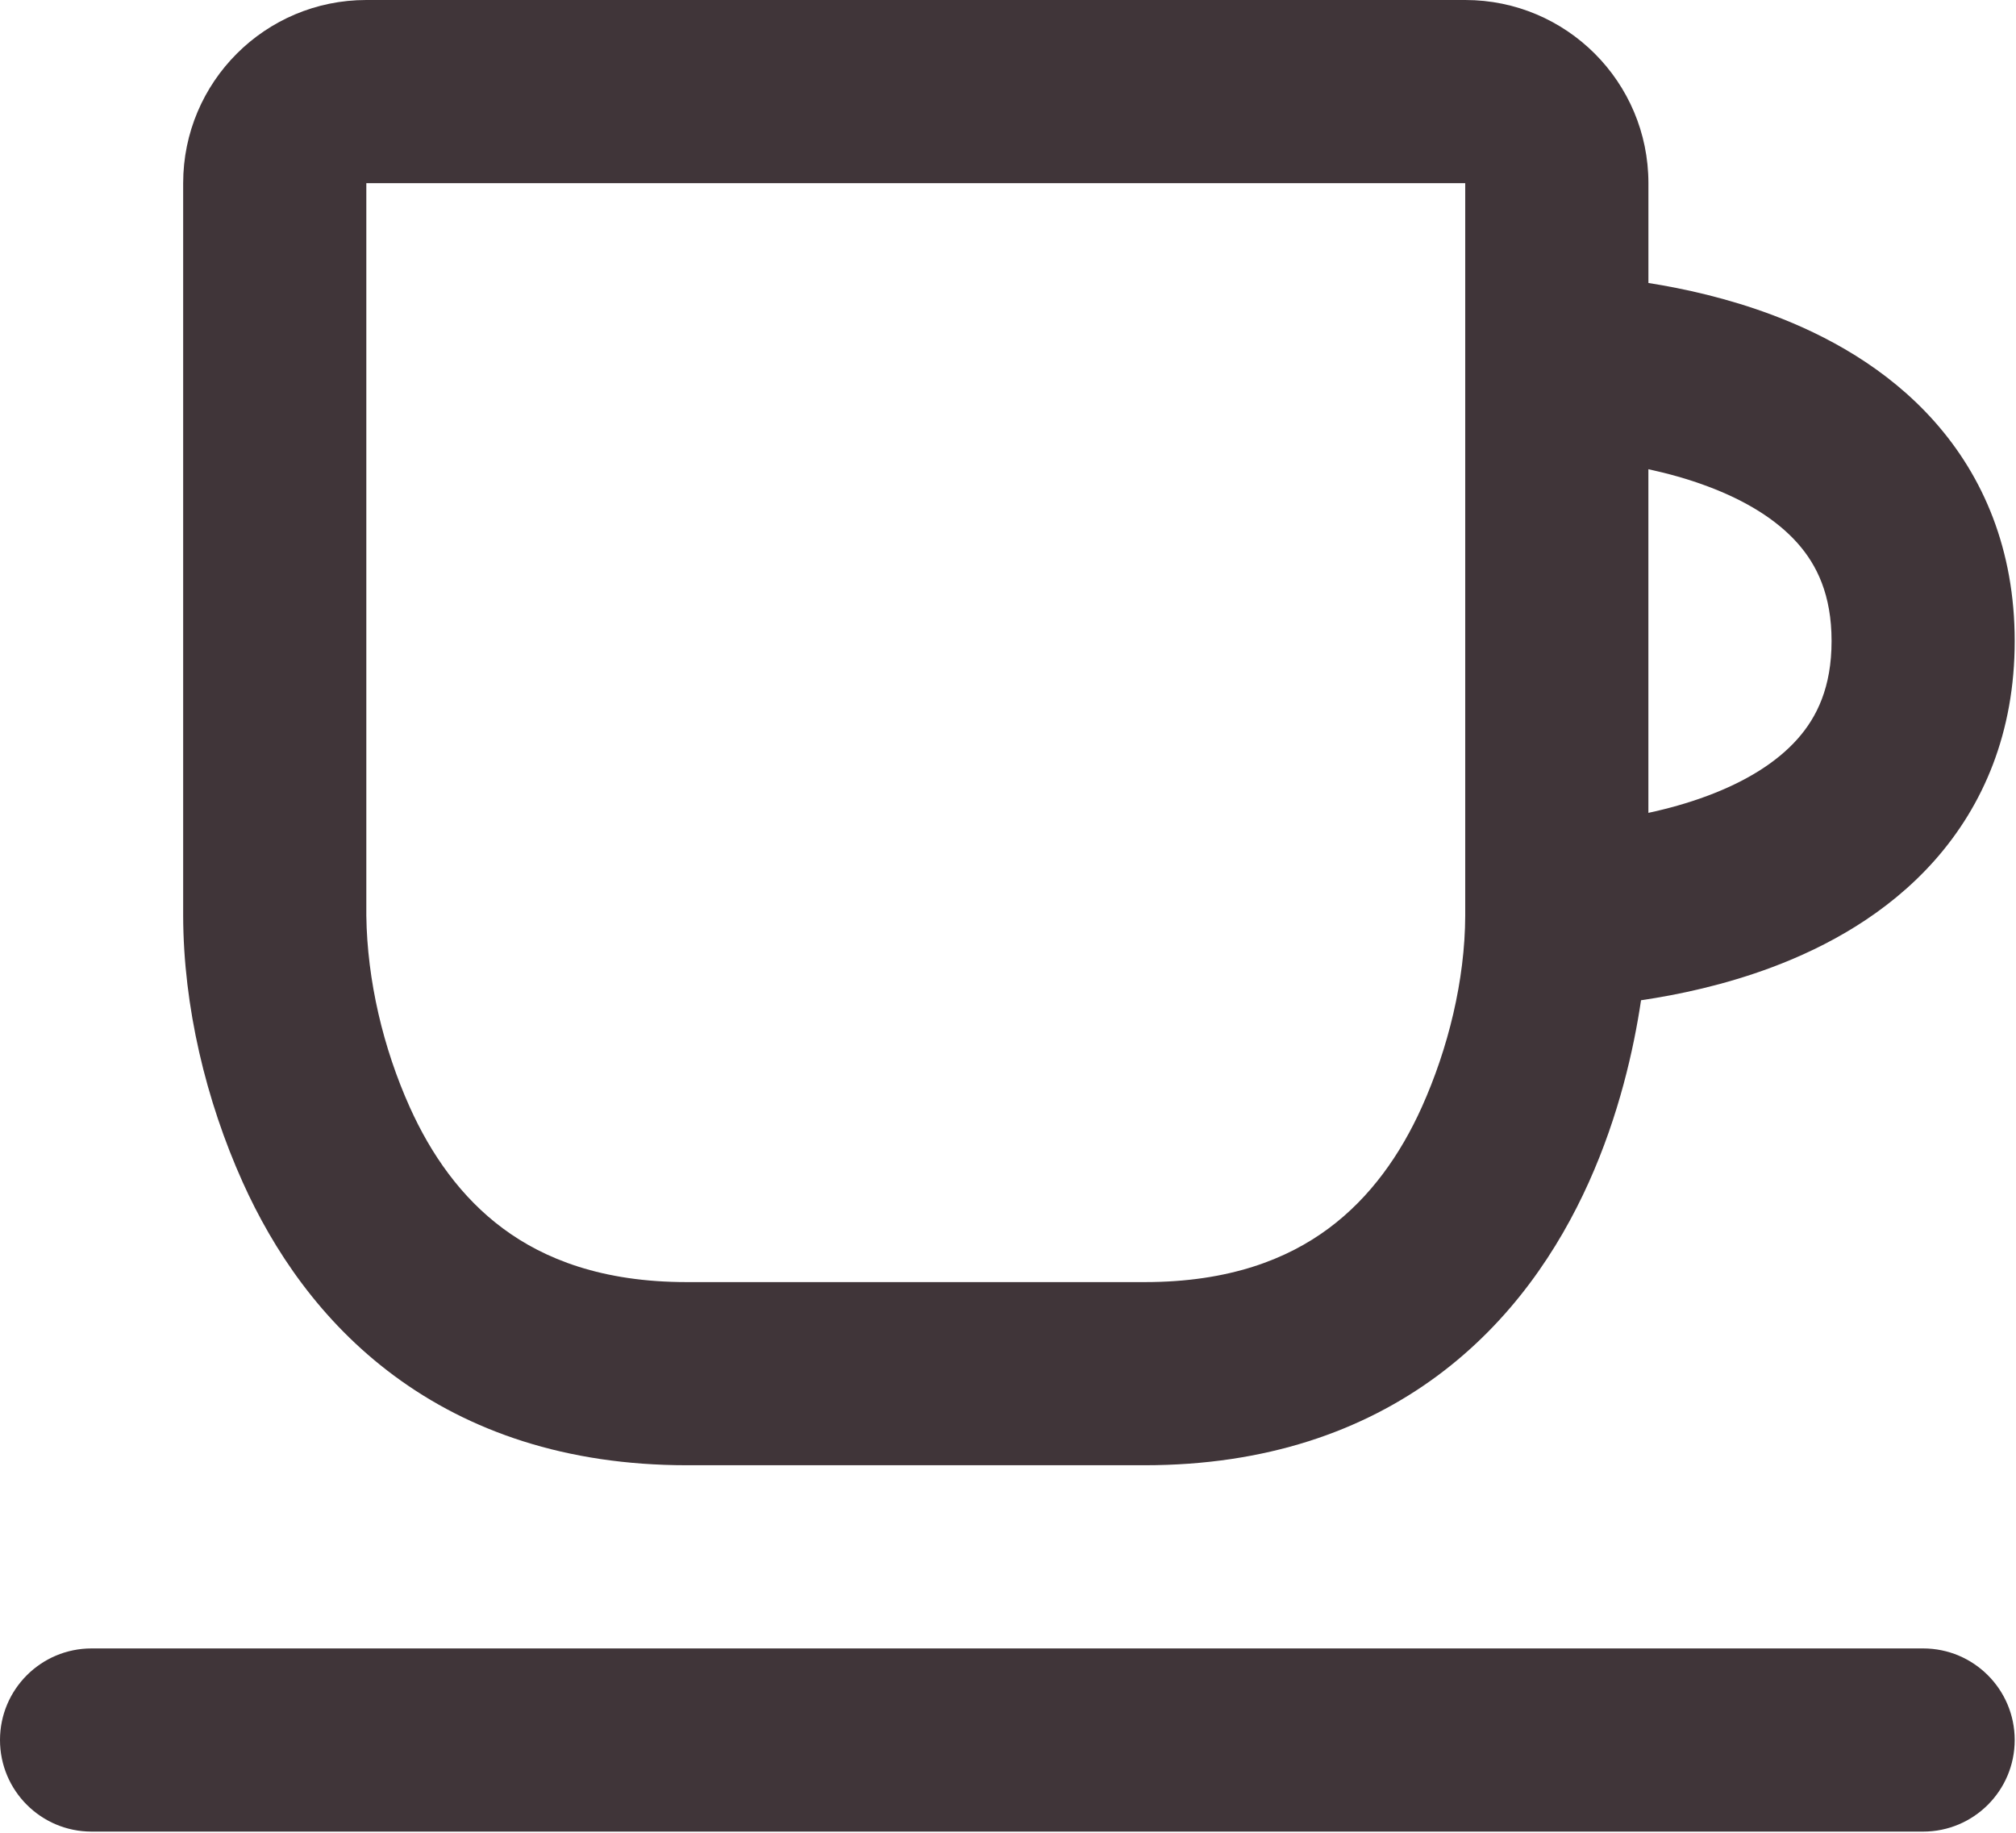 <svg xmlns="http://www.w3.org/2000/svg" width="715" height="650" viewBox="0 0 715 650" fill="none"><g clip-path="url(#clip0_15_207)"><path fill-rule="evenodd" clip-rule="evenodd" d="M64.961 64.96C64.961 29.08 94.041 0 129.921 0H519.671C555.551 0 584.631 29.08 584.631 64.96V100.36C597.261 102.35 612.731 105.76 628.511 111.68C647.751 118.89 669.191 130.49 686.041 149.44C703.481 169.06 714.541 195 714.541 227.35C714.541 259.7 703.481 285.63 686.041 305.26C669.191 324.21 647.751 335.81 628.511 343.02C611.621 349.35 595.091 352.82 582.021 354.74L581.981 354.98C579.411 372.11 574.211 395.49 563.491 419.31C552.751 443.17 535.991 468.51 509.821 487.9C483.261 507.57 448.961 519.65 405.991 519.65H243.601C200.631 519.65 166.331 507.57 139.771 487.9C113.591 468.51 96.831 443.17 86.091 419.31C73.001 390.23 65.051 356.92 64.961 324.85V64.96ZM584.621 288.29V166.41C591.421 167.88 598.621 169.85 605.701 172.51C618.941 177.47 629.971 184.15 637.491 192.6C644.401 200.38 649.591 210.98 649.591 227.35C649.591 243.72 644.411 254.32 637.491 262.1C629.981 270.55 618.941 277.23 605.701 282.19C598.631 284.84 591.431 286.82 584.621 288.28V288.29ZM129.921 324.7C130.221 347.76 135.921 371.74 145.331 392.66C152.861 409.4 163.511 424.66 178.431 435.71C192.981 446.49 213.491 454.7 243.591 454.7H405.981C436.081 454.7 456.601 446.48 471.141 435.71C486.071 424.65 496.711 409.39 504.251 392.66C513.601 371.87 519.581 347.68 519.661 324.71V64.96H129.921V324.7Z" fill="#403539"></path><path d="M714.54 617.101C714.54 599.161 700 584.621 682.06 584.621H32.48C14.54 584.621 0 599.161 0 617.101C0 635.041 14.54 649.581 32.48 649.581H682.06C700 649.581 714.54 635.041 714.54 617.101Z" fill="#403539"></path></g><defs><clipPath id="clip0_15_207"><rect width="714.54" height="649.58" fill="white"></rect></clipPath></defs></svg>